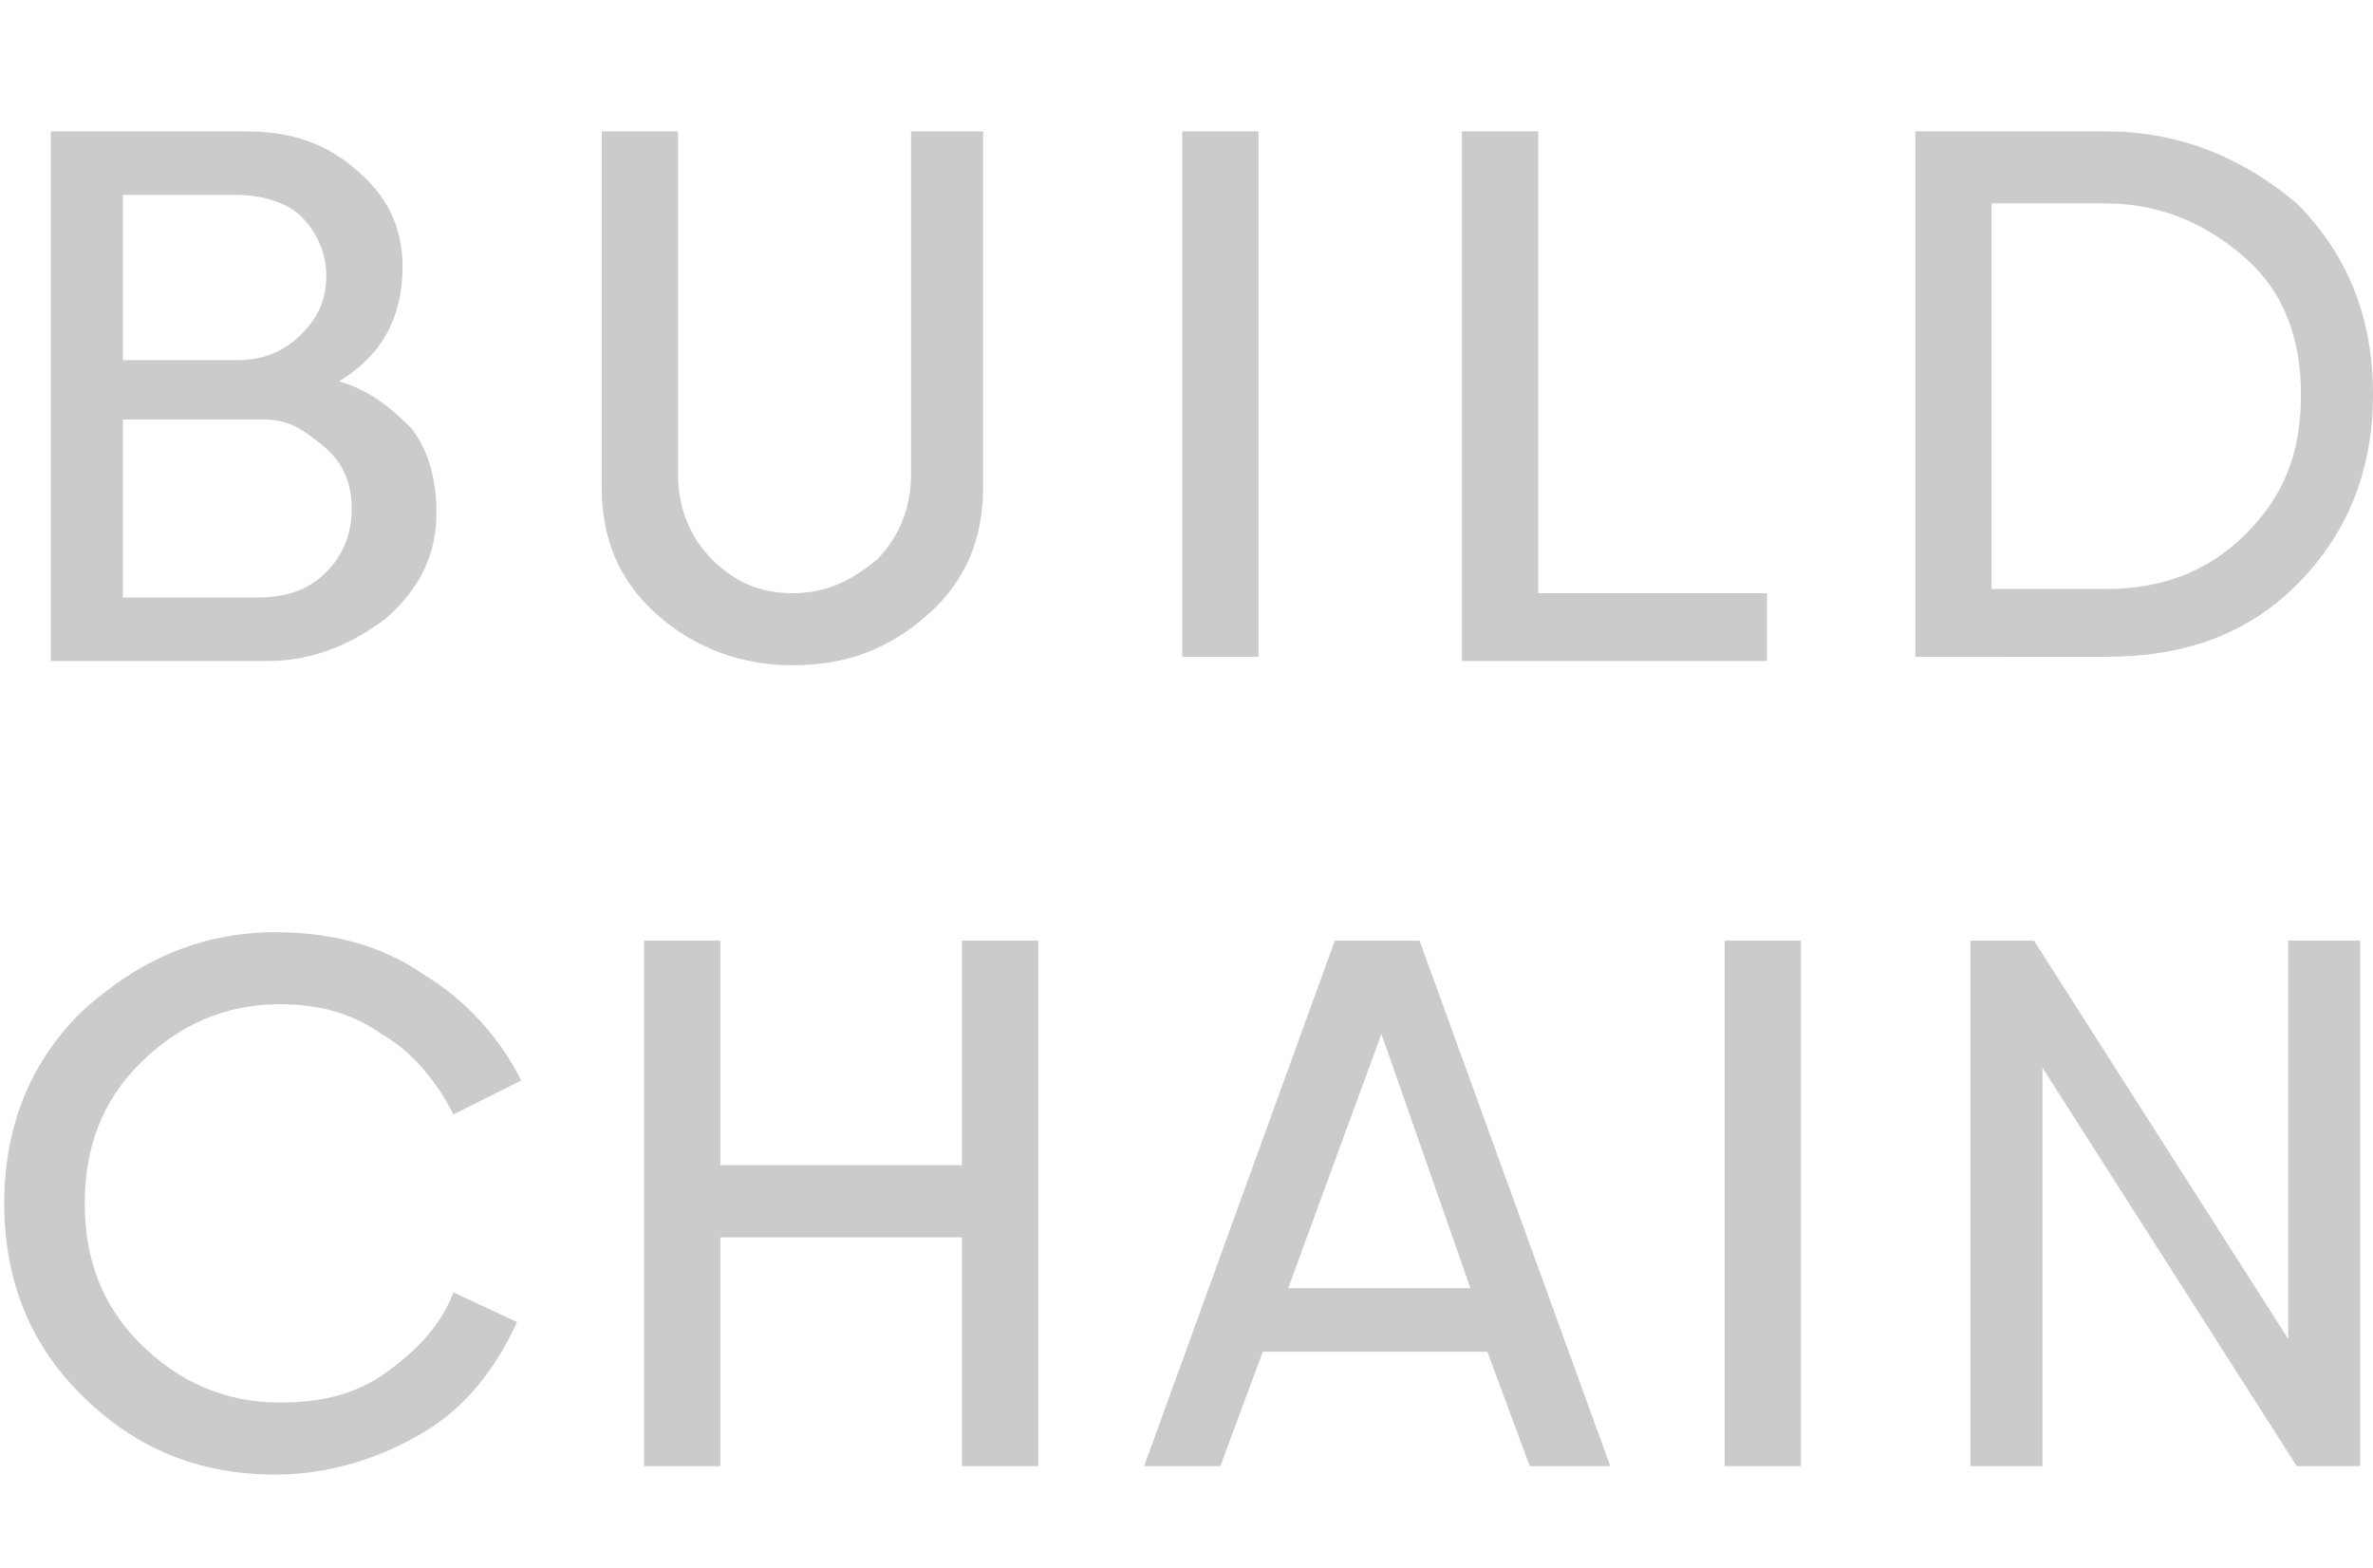 <?xml version="1.0" encoding="utf-8"?>
<!-- Generator: Adobe Illustrator 23.0.2, SVG Export Plug-In . SVG Version: 6.00 Build 0)  -->
<svg version="1.1" id="Camada_1" xmlns="http://www.w3.org/2000/svg" xmlns:xlink="http://www.w3.org/1999/xlink" x="0px" y="0px"
	 viewBox="0 0 56 37" style="enable-background:new 0 0 56 37;" xml:space="preserve">
<style type="text/css">
	.st0{fill:#CBCBCB;}
</style>
<g>
	<path class="st0" d="M1.2,15.6V3.1h4.6c1.1,0,1.9,0.3,2.6,0.9c0.7,0.6,1.1,1.3,1.1,2.3C9.5,7.5,9,8.4,8,9c0.7,0.2,1.2,0.6,1.7,1.1
		c0.4,0.5,0.6,1.2,0.6,2c0,1-0.4,1.8-1.2,2.5c-0.8,0.6-1.7,1-2.8,1H1.2z M5.6,4.6H2.9v3.9h2.7c0.6,0,1.1-0.2,1.5-0.6
		c0.4-0.4,0.6-0.8,0.6-1.4c0-0.5-0.2-1-0.6-1.4C6.8,4.8,6.2,4.6,5.6,4.6z M6.2,9.9H2.9v4.2h3.2c0.7,0,1.2-0.2,1.6-0.6
		c0.4-0.4,0.6-0.9,0.6-1.5c0-0.6-0.2-1.1-0.7-1.5S6.8,9.9,6.2,9.9z"/>
	<path class="st0" d="M23.2,3.1v8.4c0,1.2-0.4,2.2-1.3,3c-0.9,0.8-1.9,1.2-3.2,1.2c-1.2,0-2.3-0.4-3.2-1.2c-0.9-0.8-1.3-1.8-1.3-3
		V3.1H16v8.1c0,0.8,0.3,1.5,0.8,2c0.5,0.5,1.1,0.8,1.9,0.8s1.4-0.3,2-0.8c0.5-0.5,0.8-1.2,0.8-2V3.1H23.2z"/>
	<path class="st0" d="M27.9,15.6V3.1h1.8v12.4H27.9z"/>
	<path class="st0" d="M34.5,15.6V3.1h1.8V14h5.4v1.6H34.5z"/>
	<path class="st0" d="M45.2,15.6V3.1h4.5c1.7,0,3.2,0.6,4.5,1.7C55.4,6,56,7.5,56,9.3c0,1.8-0.6,3.3-1.8,4.5s-2.7,1.7-4.5,1.7H45.2z
		 M47,13.9h2.7c1.3,0,2.4-0.4,3.3-1.3c0.9-0.9,1.3-1.9,1.3-3.3c0-1.3-0.4-2.4-1.3-3.2c-0.9-0.8-2-1.3-3.3-1.3H47V13.9z"/>
	<path class="st0" d="M12.2,31.2c-0.5,1.1-1.2,2-2.2,2.6s-2.2,1-3.5,1c-1.8,0-3.3-0.6-4.6-1.9c-1.2-1.2-1.8-2.7-1.8-4.5
		c0-1.8,0.6-3.3,1.8-4.5C3.2,22.7,4.7,22,6.5,22c1.3,0,2.5,0.3,3.5,1c1,0.6,1.8,1.5,2.3,2.5l-1.6,0.8c-0.4-0.8-1-1.5-1.7-1.9
		c-0.7-0.5-1.5-0.7-2.4-0.7c-1.3,0-2.4,0.5-3.3,1.4c-0.9,0.9-1.3,2-1.3,3.3s0.4,2.4,1.3,3.3c0.9,0.9,2,1.4,3.3,1.4
		c1,0,1.8-0.2,2.5-0.7c0.7-0.5,1.3-1.1,1.6-1.9L12.2,31.2z"/>
	<path class="st0" d="M15.2,34.6V22.2H17v5.3h5.7v-5.3h1.8v12.4h-1.8v-5.4H17v5.4H15.2z"/>
	<path class="st0" d="M33.5,22.2L38,34.6h-1.9l-1-2.7h-5.3l-1,2.7h-1.8l4.5-12.4H33.5z M30.4,30.4h4.3l-2.1-6L30.4,30.4z"/>
	<path class="st0" d="M40.7,34.6V22.2h1.8v12.4H40.7z"/>
	<path class="st0" d="M46.5,34.6V22.2H48l6,9.4v-9.4h1.7v12.4h-1.5l-6-9.4v9.4H46.5z"/>
</g>
</svg>
